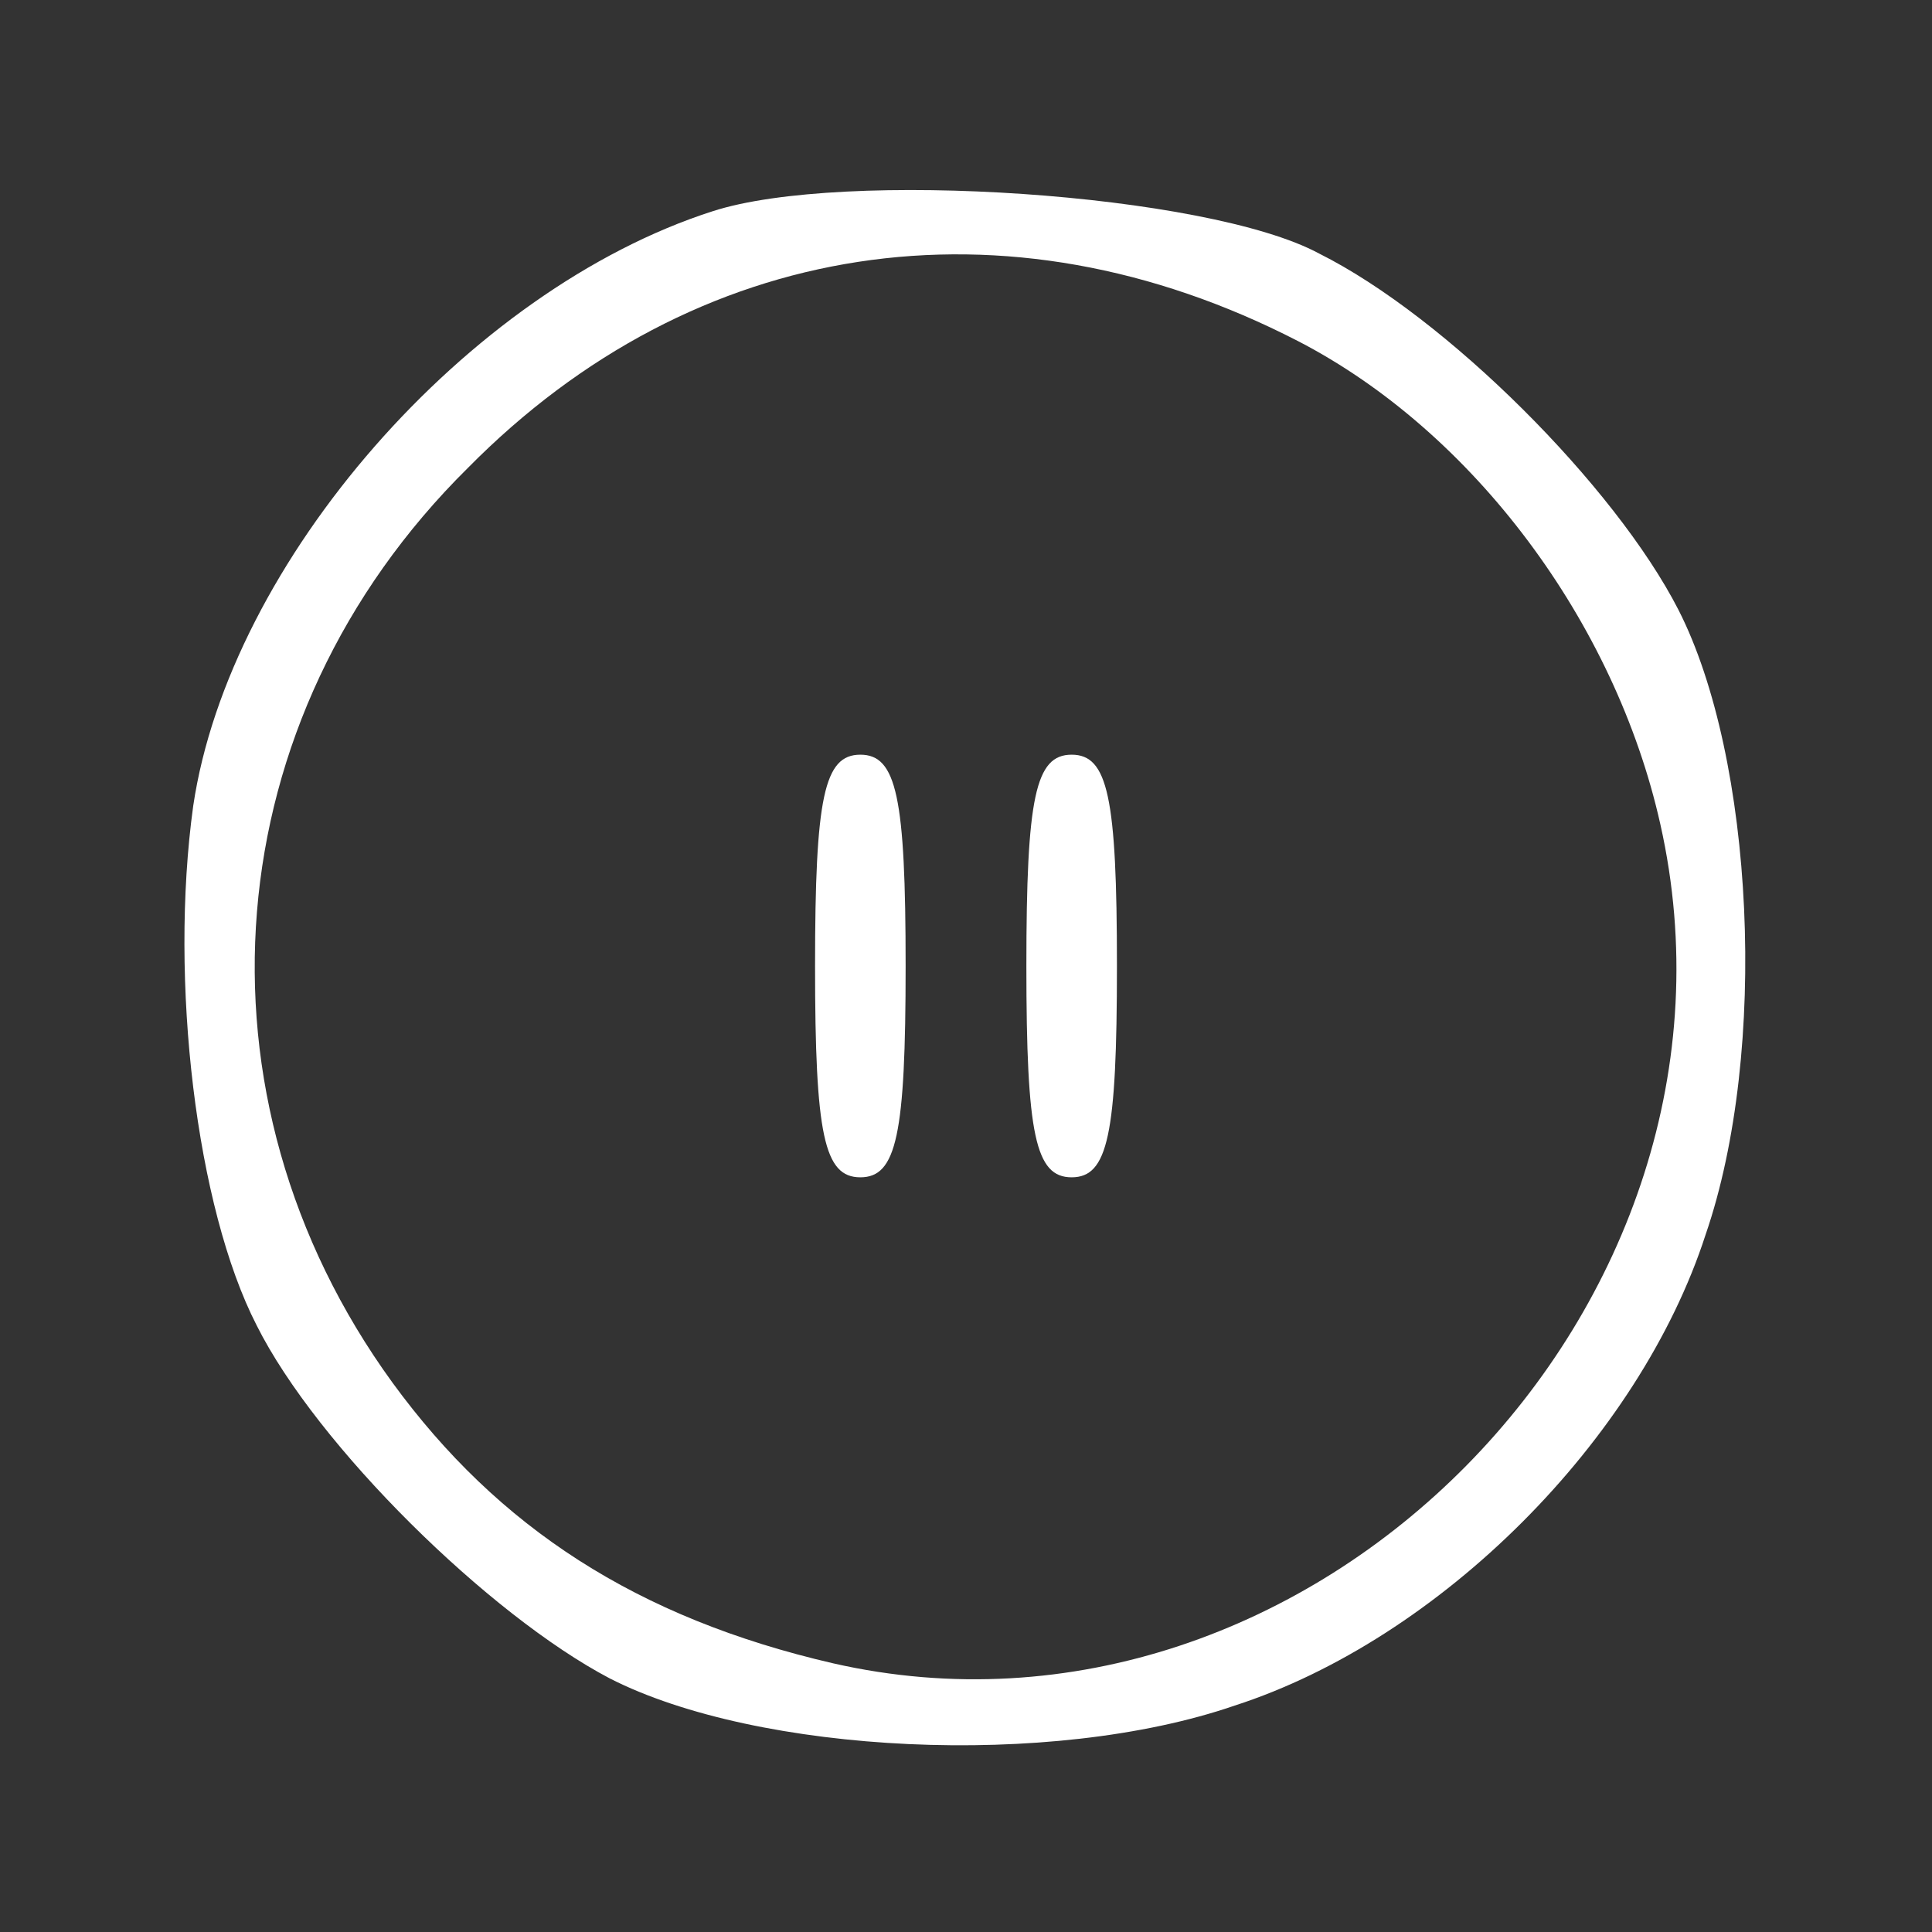 <?xml version="1.0" standalone="no"?>
<!DOCTYPE svg PUBLIC "-//W3C//DTD SVG 20010904//EN"
 "http://www.w3.org/TR/2001/REC-SVG-20010904/DTD/svg10.dtd">
<svg version="1.0" xmlns="http://www.w3.org/2000/svg"
 width="40pt" height="40pt" viewBox="0 0 64 64"
 preserveAspectRatio="xMidYMid meet">

<rect x="0" y="0" width="64" height="64" fill="#333333" stroke="none"/>

<g transform="translate(0,64) scale(0.1,-0.1)"
fill="white" stroke="none">
<path d="M236 570 c-81 -26 -160 -116 -172 -197 -8 -58 1 -133 21 -172 20 -40
77 -96 117 -117 49 -25 146 -30 207 -9 68 22 134 88 156 156 21 61 16 158 -9
207 -21 41 -77 97 -119 118 -37 20 -158 28 -201 14z m194 -43 c58 -30 105 -93
120 -160 36 -160 -116 -314 -274 -278 -65 15 -111 45 -146 93 -69 95 -59 220
25 303 75 76 178 92 275 42z"/>
<path d="M270 320 c0 -56 3 -70 15 -70 12 0 15 14 15 70 0 56 -3 70 -15 70
-12 0 -15 -14 -15 -70z"/>
<path d="M340 320 c0 -56 3 -70 15 -70 12 0 15 14 15 70 0 56 -3 70 -15 70
-12 0 -15 -14 -15 -70z"/>
</g>
</svg>

